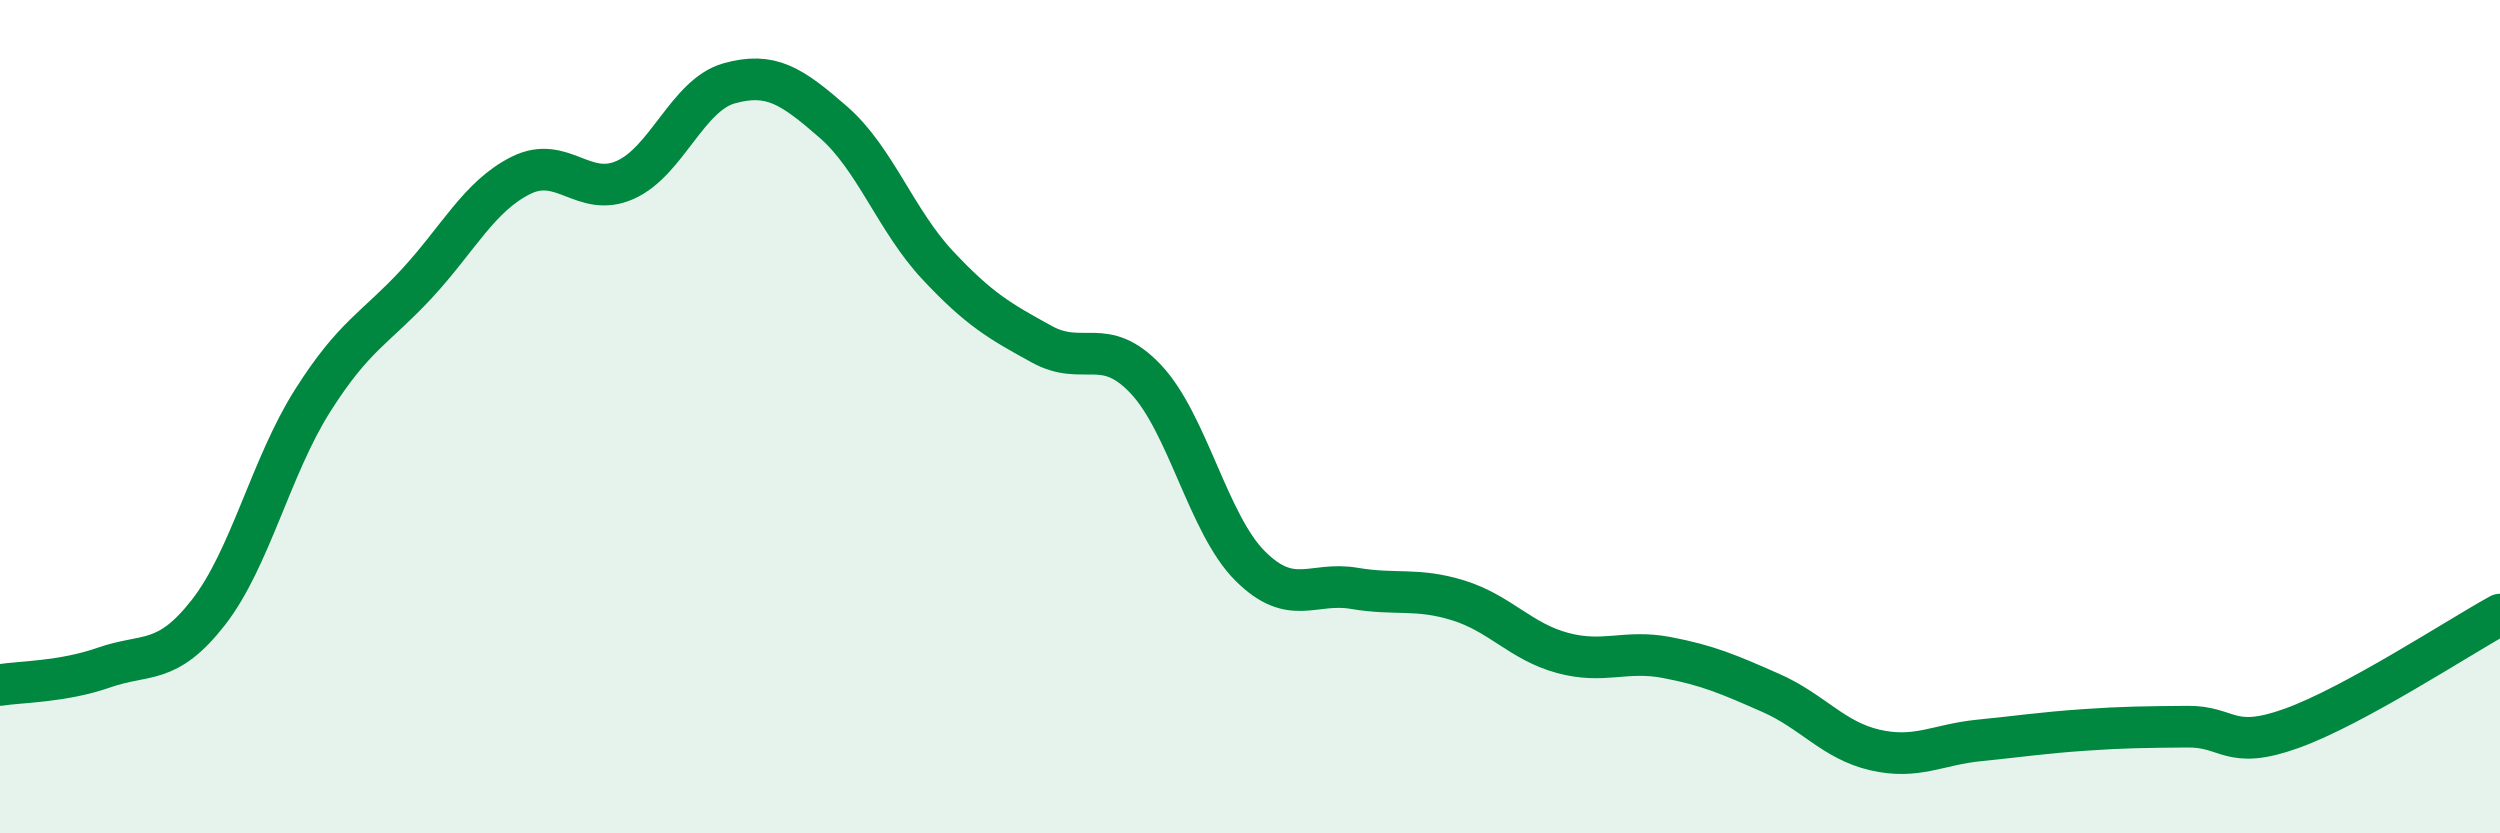 
    <svg width="60" height="20" viewBox="0 0 60 20" xmlns="http://www.w3.org/2000/svg">
      <path
        d="M 0,16.44 C 0.5,16.36 1.5,16.37 2.5,16.02 C 3.5,15.67 4,15.98 5,14.7 C 6,13.42 6.5,11.2 7.5,9.62 C 8.5,8.04 9,7.89 10,6.81 C 11,5.73 11.5,4.71 12.5,4.21 C 13.5,3.71 14,4.76 15,4.32 C 16,3.88 16.5,2.28 17.5,2 C 18.5,1.72 19,2.06 20,2.93 C 21,3.8 21.5,5.29 22.5,6.36 C 23.5,7.43 24,7.71 25,8.26 C 26,8.81 26.5,8.04 27.5,9.1 C 28.5,10.16 29,12.58 30,13.58 C 31,14.58 31.5,13.95 32.5,14.12 C 33.5,14.29 34,14.1 35,14.41 C 36,14.72 36.5,15.4 37.5,15.67 C 38.5,15.94 39,15.59 40,15.78 C 41,15.97 41.5,16.19 42.5,16.63 C 43.5,17.07 44,17.77 45,18 C 46,18.23 46.5,17.87 47.5,17.77 C 48.5,17.67 49,17.59 50,17.52 C 51,17.45 51.5,17.45 52.5,17.44 C 53.5,17.43 53.5,18.02 55,17.48 C 56.5,16.94 59,15.3 60,14.75L60 20L0 20Z"
        fill="#008740"
        opacity="0.1"
        stroke-linecap="round"
        stroke-linejoin="round"
      />
      <path
        d="M 0,16.44 C 0.5,16.36 1.5,16.37 2.5,16.02 C 3.5,15.67 4,15.98 5,14.7 C 6,13.42 6.5,11.2 7.5,9.62 C 8.5,8.04 9,7.89 10,6.81 C 11,5.73 11.5,4.71 12.5,4.21 C 13.5,3.71 14,4.76 15,4.32 C 16,3.88 16.5,2.28 17.5,2 C 18.5,1.72 19,2.06 20,2.93 C 21,3.8 21.5,5.29 22.5,6.36 C 23.5,7.43 24,7.71 25,8.26 C 26,8.81 26.5,8.04 27.5,9.1 C 28.5,10.16 29,12.58 30,13.58 C 31,14.58 31.5,13.95 32.5,14.12 C 33.5,14.29 34,14.1 35,14.41 C 36,14.72 36.5,15.4 37.5,15.67 C 38.5,15.94 39,15.59 40,15.78 C 41,15.97 41.5,16.19 42.5,16.63 C 43.5,17.07 44,17.77 45,18 C 46,18.23 46.5,17.87 47.5,17.77 C 48.5,17.67 49,17.59 50,17.52 C 51,17.45 51.5,17.45 52.5,17.44 C 53.5,17.43 53.5,18.02 55,17.48 C 56.5,16.94 59,15.3 60,14.75"
        stroke="#008740"
        stroke-width="1"
        fill="none"
        stroke-linecap="round"
        stroke-linejoin="round"
      />
    </svg>
  